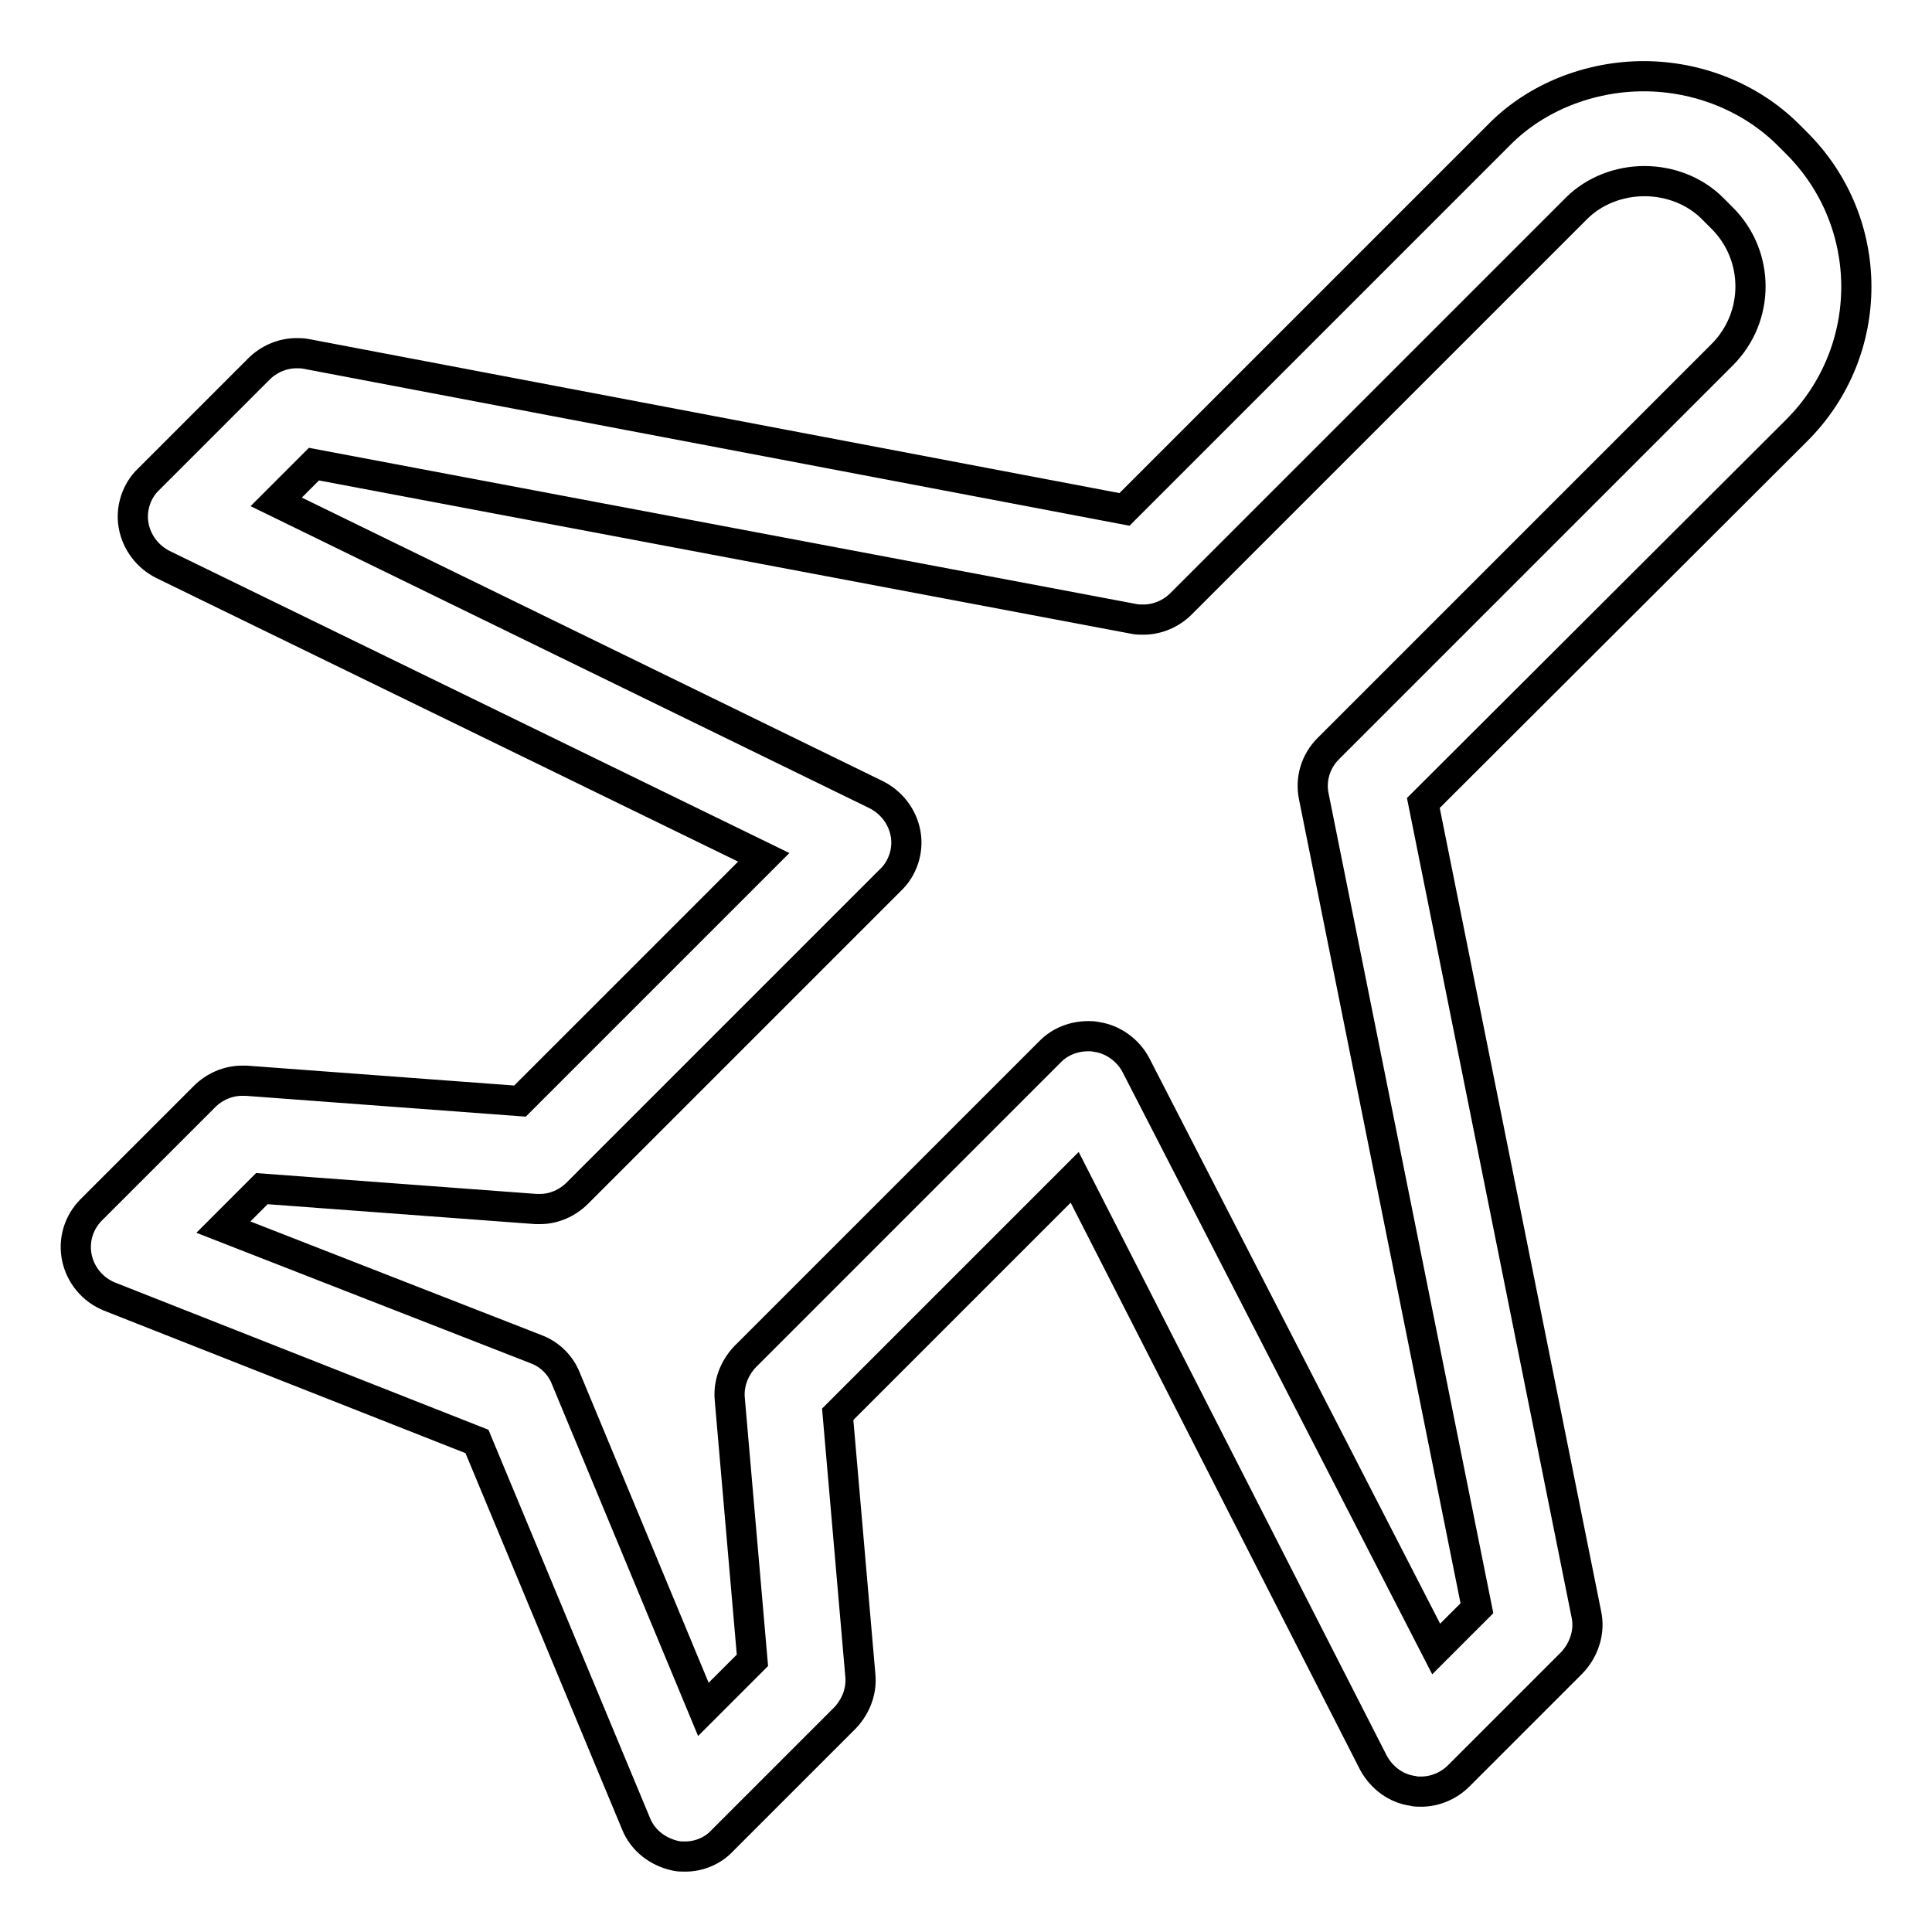 <?xml version="1.0" encoding="utf-8"?>
<!-- Svg Vector Icons : http://www.onlinewebfonts.com/icon -->
<!DOCTYPE svg PUBLIC "-//W3C//DTD SVG 1.1//EN" "http://www.w3.org/Graphics/SVG/1.1/DTD/svg11.dtd">
<svg version="1.1" xmlns="http://www.w3.org/2000/svg" xmlns:xlink="http://www.w3.org/1999/xlink" x="0px" y="0px" viewBox="0 0 256 256" enable-background="new 0 0 256 256" xml:space="preserve">
<g><g><path stroke-width="4" fill-opacity="0" stroke="#000000"  d="M90.8,246c-0.5,0-0.9,0-1.3-0.1c-2.3-0.5-4.3-2-5.2-4.2l-21.1-50.7l-48.7-19.2c-2.2-0.9-3.8-2.8-4.3-5.1c-0.5-2.3,0.2-4.7,1.9-6.4l15-15c1.3-1.3,3.1-2.1,5-2.1l0.5,0l36.3,2.7l32.3-32.3L21.6,74.8c-2-1-3.5-2.9-3.9-5.2c-0.4-2.2,0.4-4.6,2-6.1l14.6-14.6c1.3-1.3,3.1-2.1,5-2.1c0.4,0,0.8,0,1.3,0.1L149,67.5l49.8-49.8c4.8-4.8,11.8-7.6,19-7.6s14.1,2.8,19,7.6l1.3,1.3c10.5,10.5,10.5,27.5,0,38l-49.5,49.4l21.6,107.5c0.5,2.3-0.3,4.7-1.9,6.4l-15,15c-1.3,1.3-3.1,2.1-5,2.1c-0.4,0-0.8,0-1.1-0.1c-2.2-0.3-4.1-1.7-5.2-3.7L142.4,156l-31.4,31.4l3,34.6c0.2,2.1-0.6,4.1-2,5.6l-16.3,16.3C94.5,245.2,92.7,246,90.8,246z M71.1,178.8c1.8,0.7,3.2,2.1,3.9,3.9l18.2,43.8l6.5-6.5l-3-34.6c-0.2-2.1,0.6-4.1,2-5.6l40.5-40.5c1.3-1.3,3.1-2,5-2c0.4,0,0.7,0,1.1,0.1c2.2,0.3,4.2,1.8,5.2,3.7l39.8,77.4l5.4-5.4l-21.6-107.5c-0.5-2.3,0.2-4.7,1.9-6.4L228.2,47c5-5,5-13.1,0-18.1l-1.3-1.3c-2.3-2.3-5.6-3.6-9-3.6c-3.4,0-6.7,1.3-9,3.6l-52.4,52.4c-1.3,1.3-3.1,2.1-5,2.1c-0.4,0-0.9,0-1.3-0.1L41.6,61.5l-5,5l79.5,38.8c2,1,3.5,2.9,3.9,5.2c0.4,2.2-0.4,4.6-2,6.1l-41.5,41.5c-1.3,1.3-3.1,2.1-4.9,2.1c-0.2,0-0.4,0-0.6,0l-36.3-2.7l-5.1,5.1L71.1,178.8z"/></g></g>
</svg>